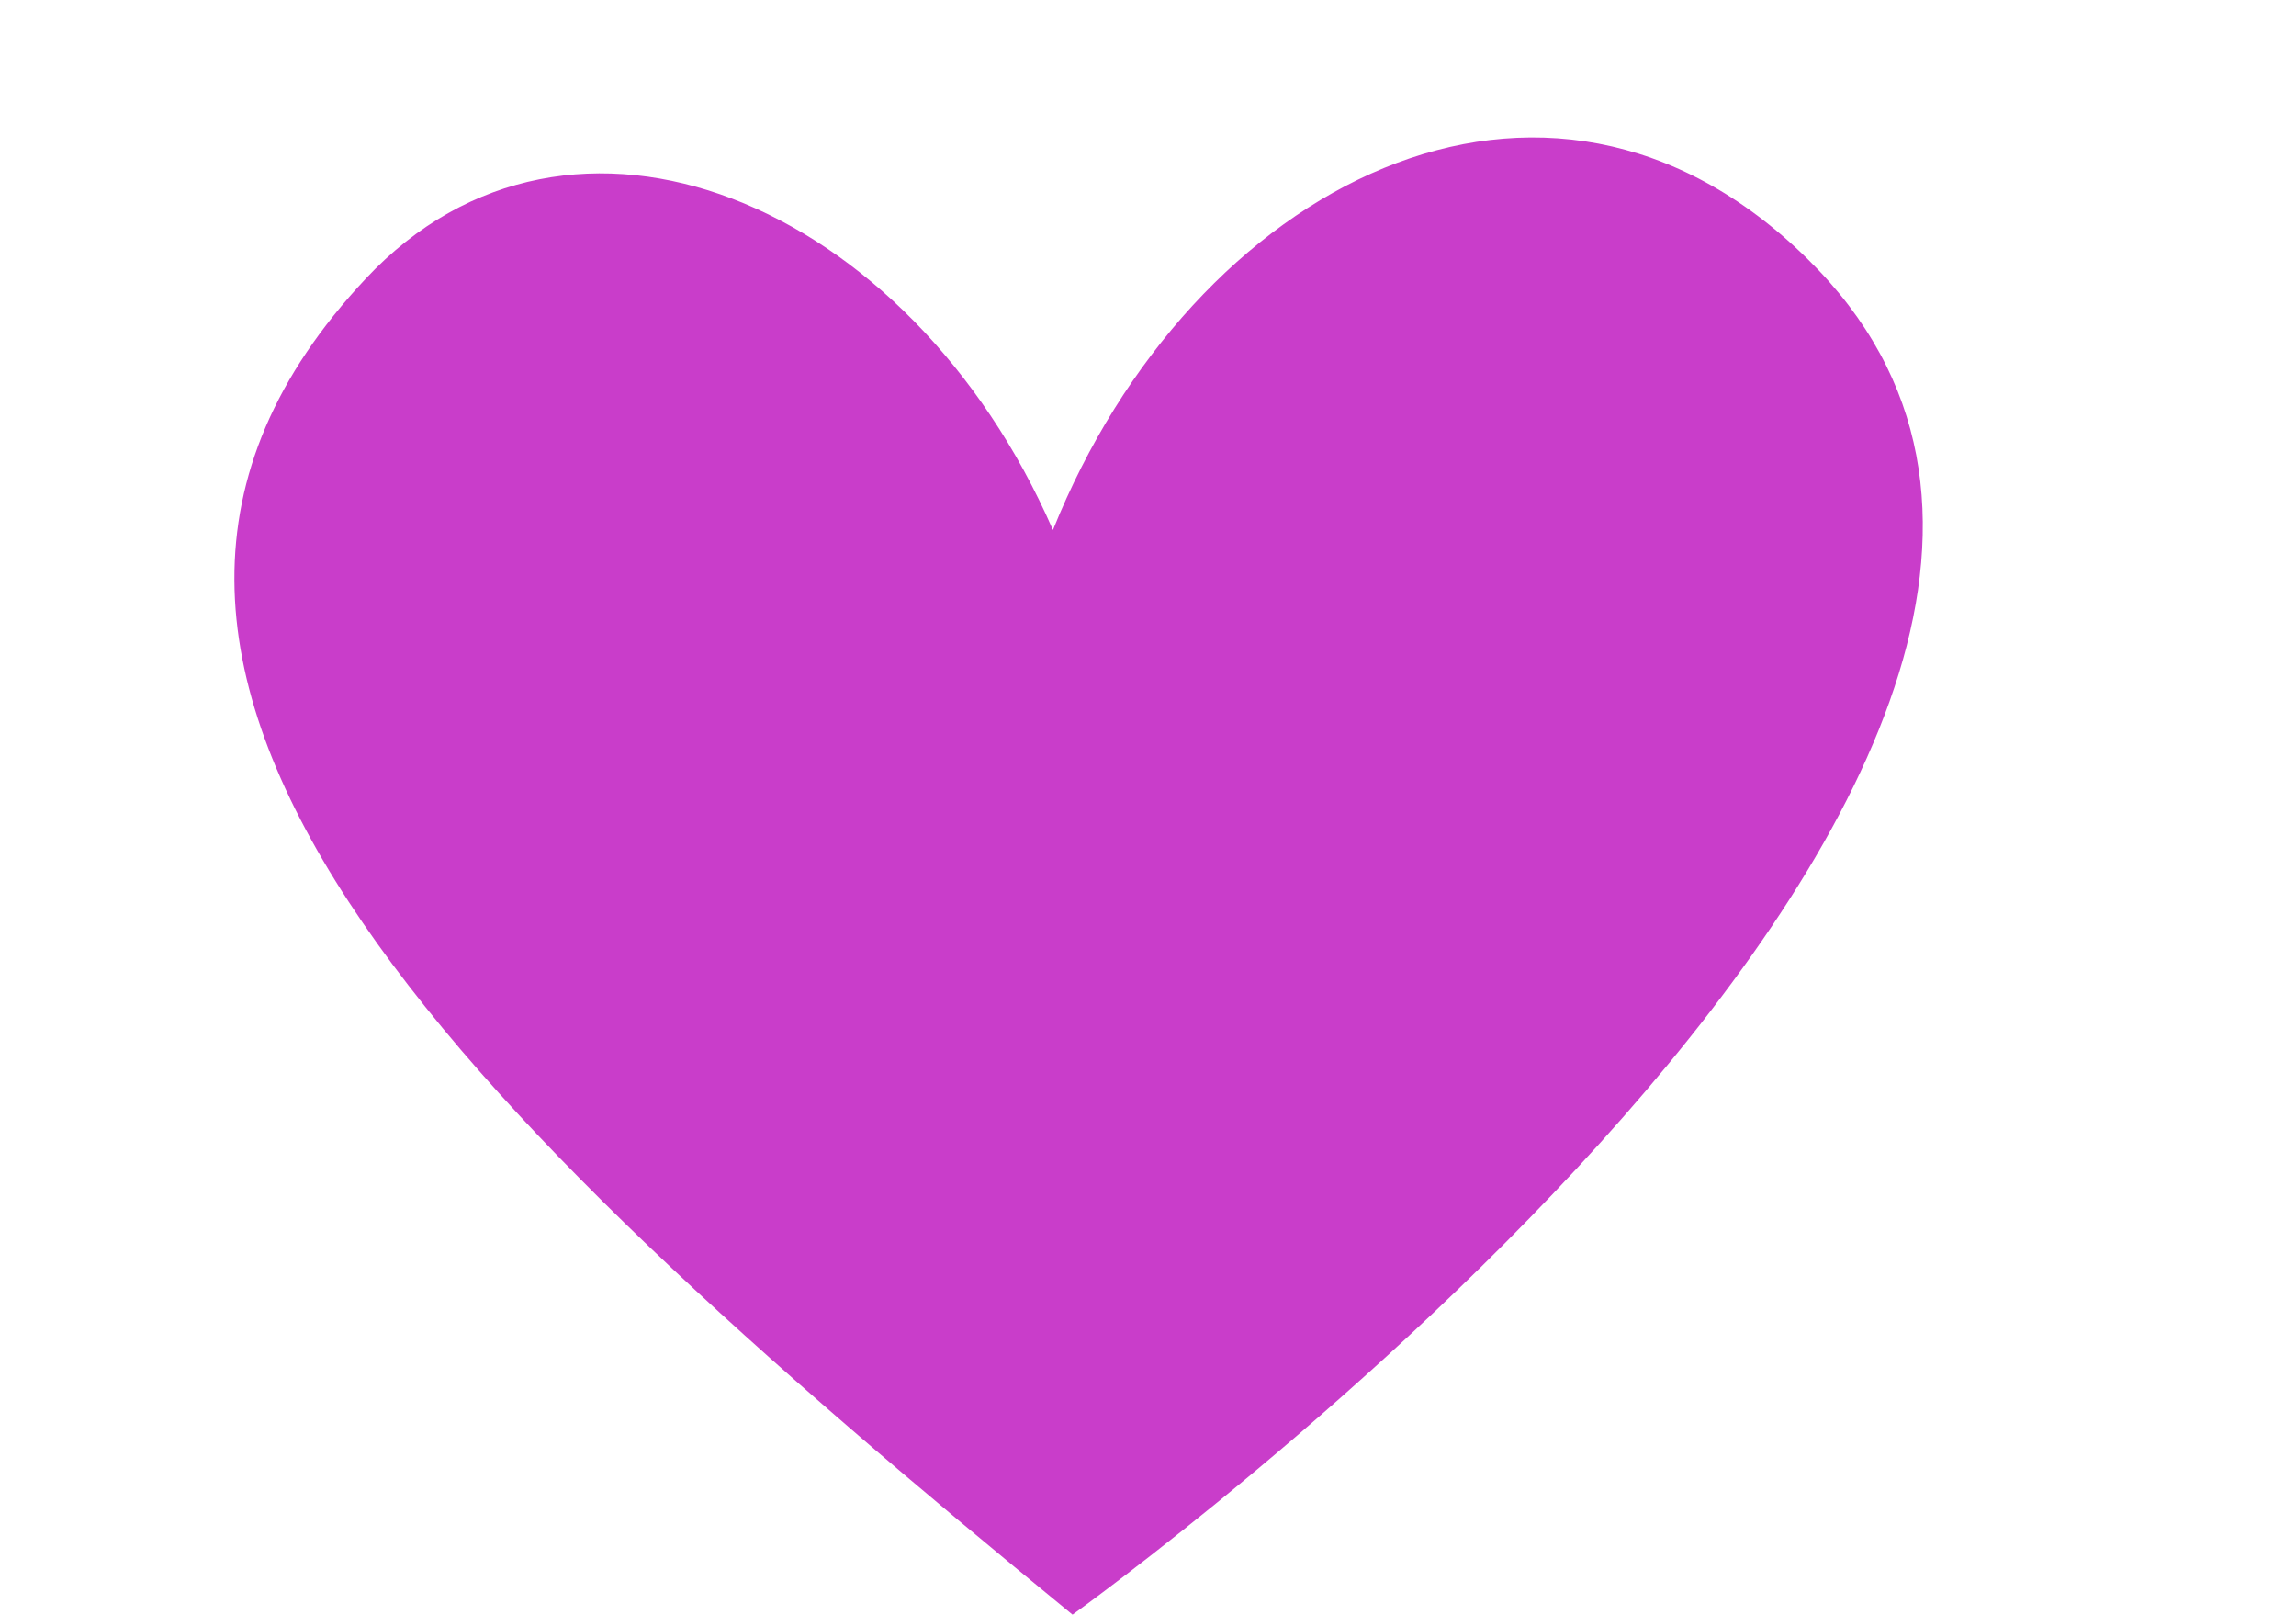 <?xml version="1.0" encoding="UTF-8" standalone="no"?><svg xmlns="http://www.w3.org/2000/svg" xmlns:xlink="http://www.w3.org/1999/xlink" fill="#000000" height="478" preserveAspectRatio="xMidYMid meet" version="1" viewBox="-69.4 -40.7 679.9 478.0" width="679.9" zoomAndPan="magnify"><g id="change1_1"><path d="M242.4,116.2C283.5,14.1,388.1-40.7,465.9,36c144.6,142.2-217.7,401.3-217.7,401.3 C64,286.5-69.4,157.2,38.9,41.8C99.6-23,199.9,18.7,242.4,116.2z" fill="#c93dca"/></g></svg>